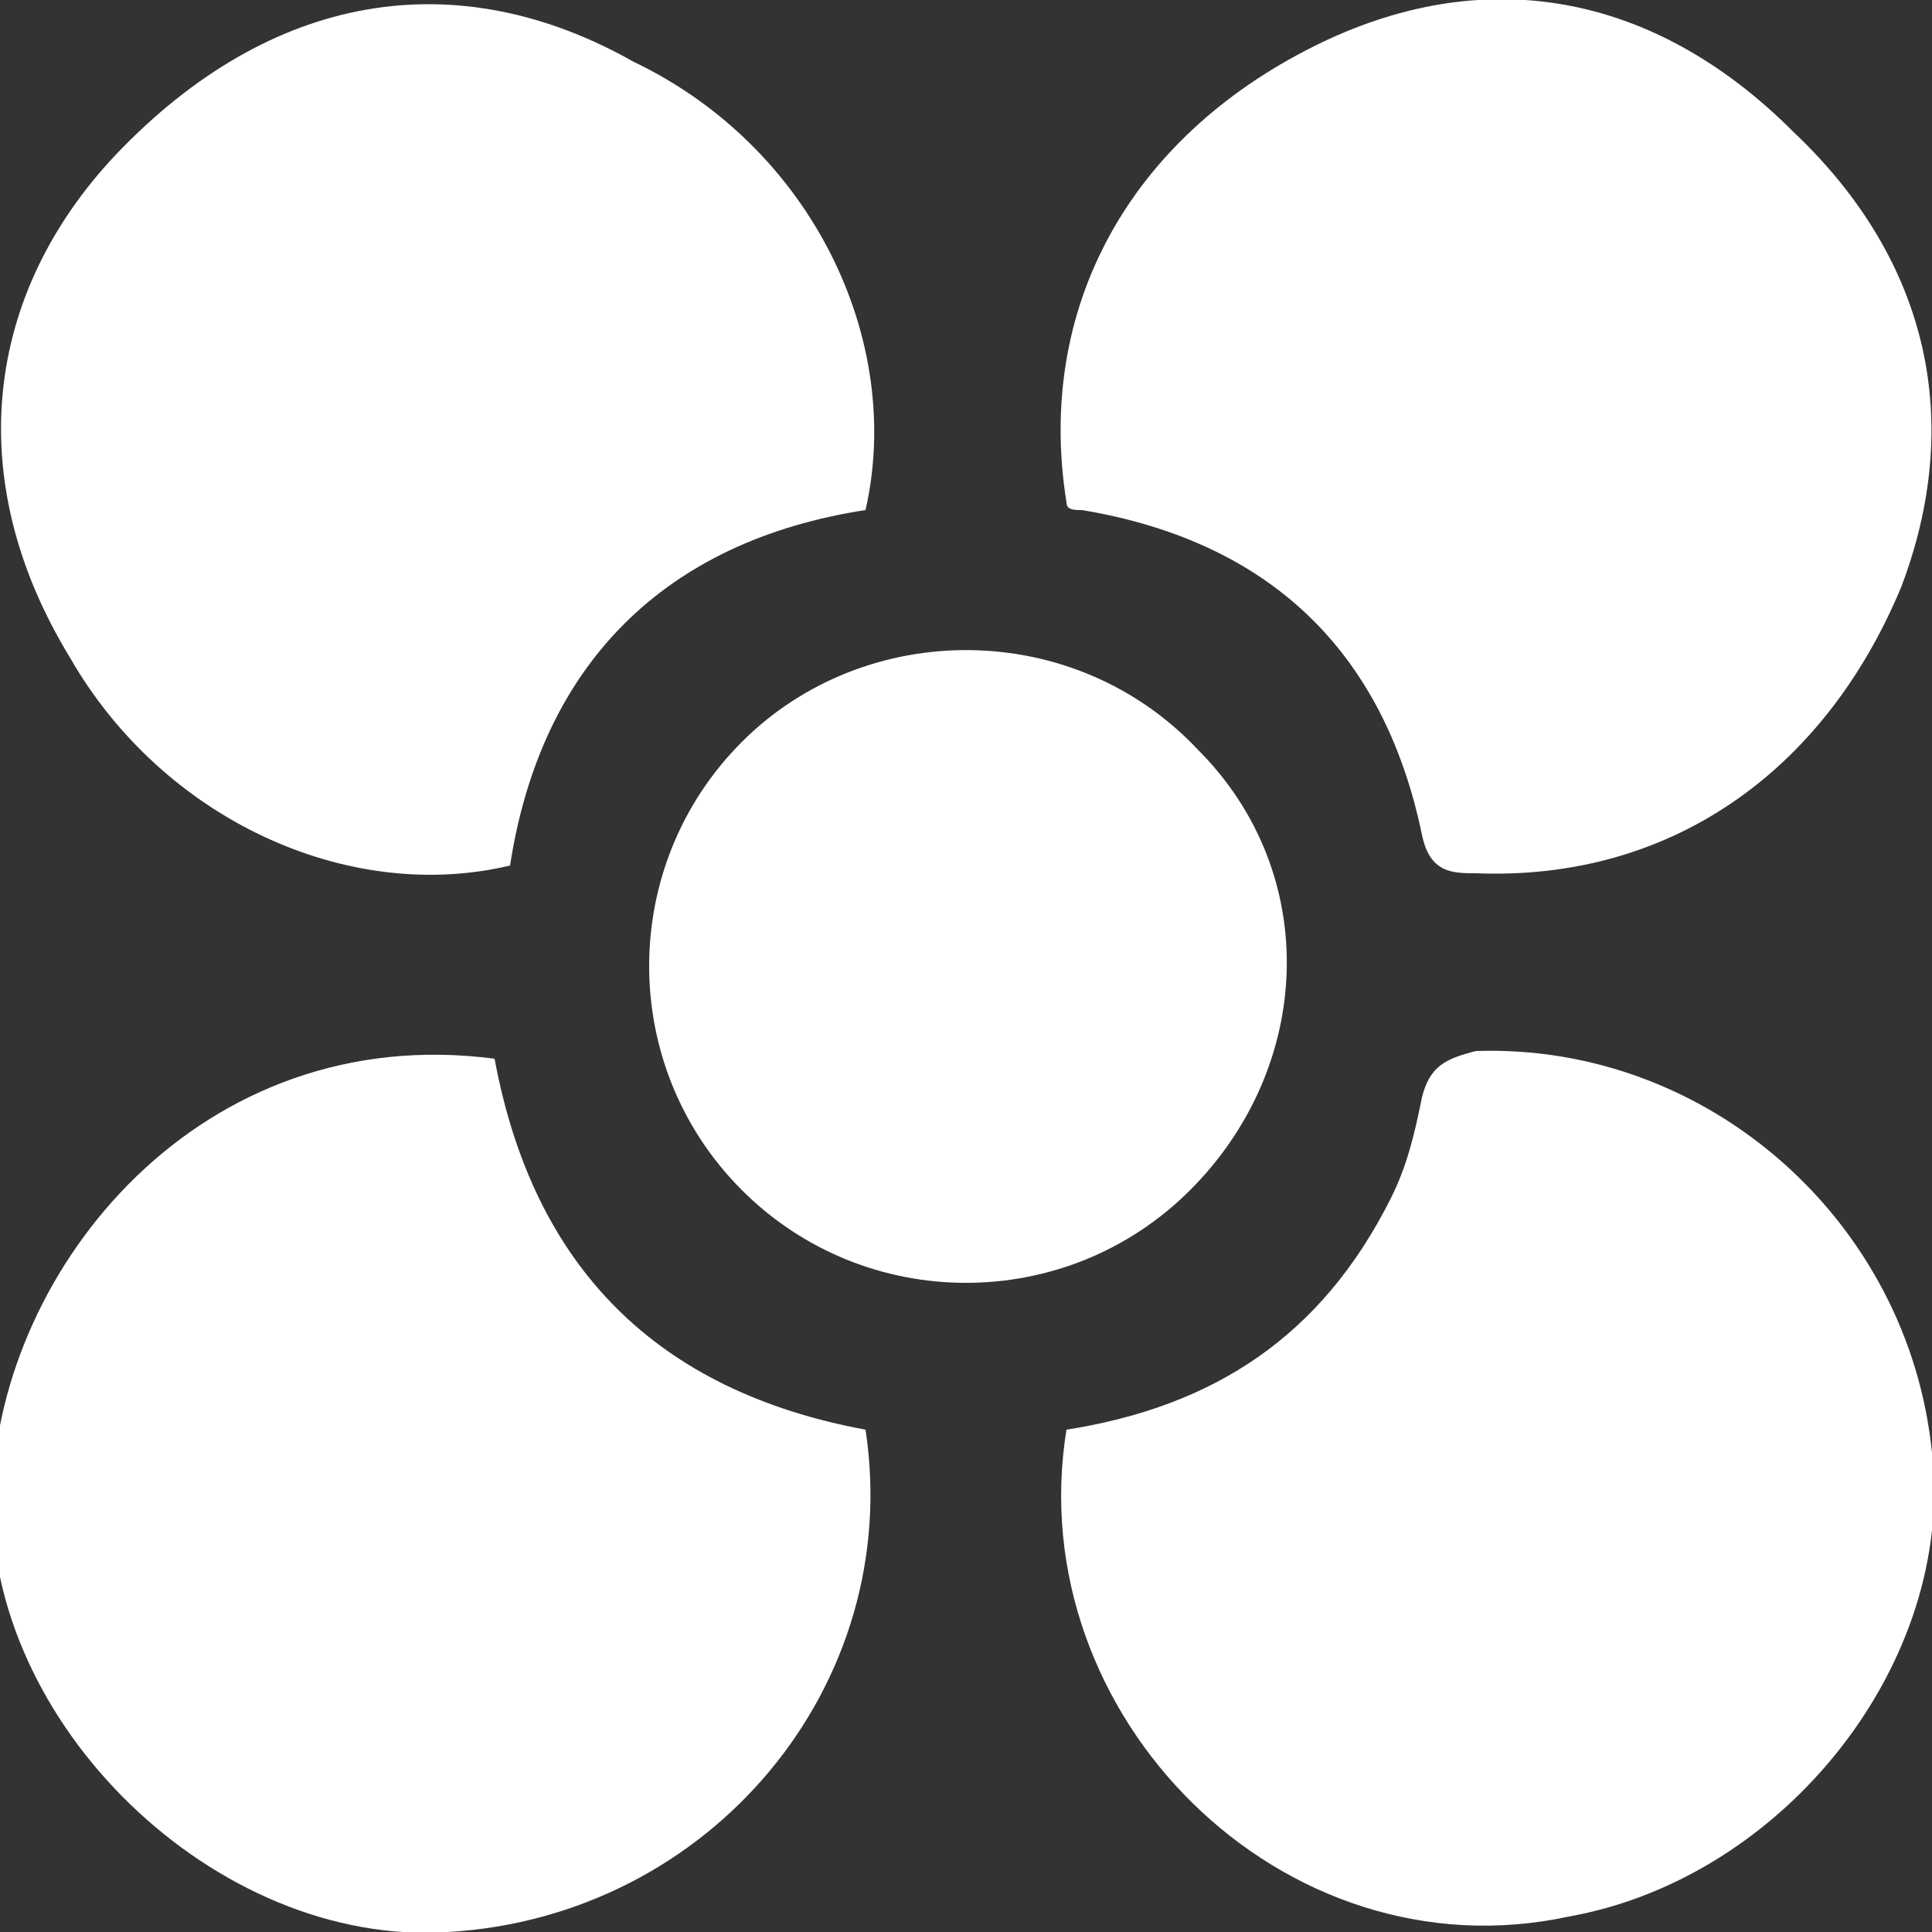 <svg enable-background="new 0 0 25 25" height="25" viewBox="0 0 25 25" width="25" xmlns="http://www.w3.org/2000/svg"><rect x="0" y="0" width="25" height="25" fill="#333333" stroke="none"/><g clip-rule="evenodd" fill="#fff" fill-rule="evenodd"><path d="m11.2 6.6c-2.6.4-4.2 2-4.6 4.6-2.1.5-4.5-.6-5.7-2.7-1.4-2.3-1.1-4.7.6-6.5 2-2.1 4.4-2.5 6.7-1.2 2.3 1.1 3.5 3.6 3 5.8z"/><path d="m13.8 18.5c1.9-.3 3.3-1.2 4.2-3 .2-.4.3-.8.4-1.3.1-.4.3-.5.7-.6 3-.1 5.6 2.2 5.9 5.2.3 2.7-1.9 5.5-4.7 6-3.7.8-7.1-2.6-6.5-6.3z"/><path d="m11.2 18.5c.5 3.3-2 6.3-5.4 6.5-3 .2-6-2.7-5.9-5.7.1-2.9 2.7-6.1 6.5-5.6.5 2.7 2.1 4.3 4.8 4.8z"/><path d="m13.8 6.5c-.4-2.5.8-4.7 3.2-5.9 2.2-1.1 4.4-.7 6.2 1.1 1.8 1.7 2.2 3.8 1.4 5.9-1 2.4-3 3.8-5.5 3.7-.3 0-.6 0-.7-.5-.5-2.4-2-3.8-4.4-4.2-.1 0-.2 0-.2-.1z"/><path d="m15.4 15.4c-1.6 1.6-4.2 1.6-5.8 0s-1.6-4.2 0-5.8 4.3-1.6 5.9.1c1.6 1.6 1.5 4.1-.1 5.7z"/></g></svg>